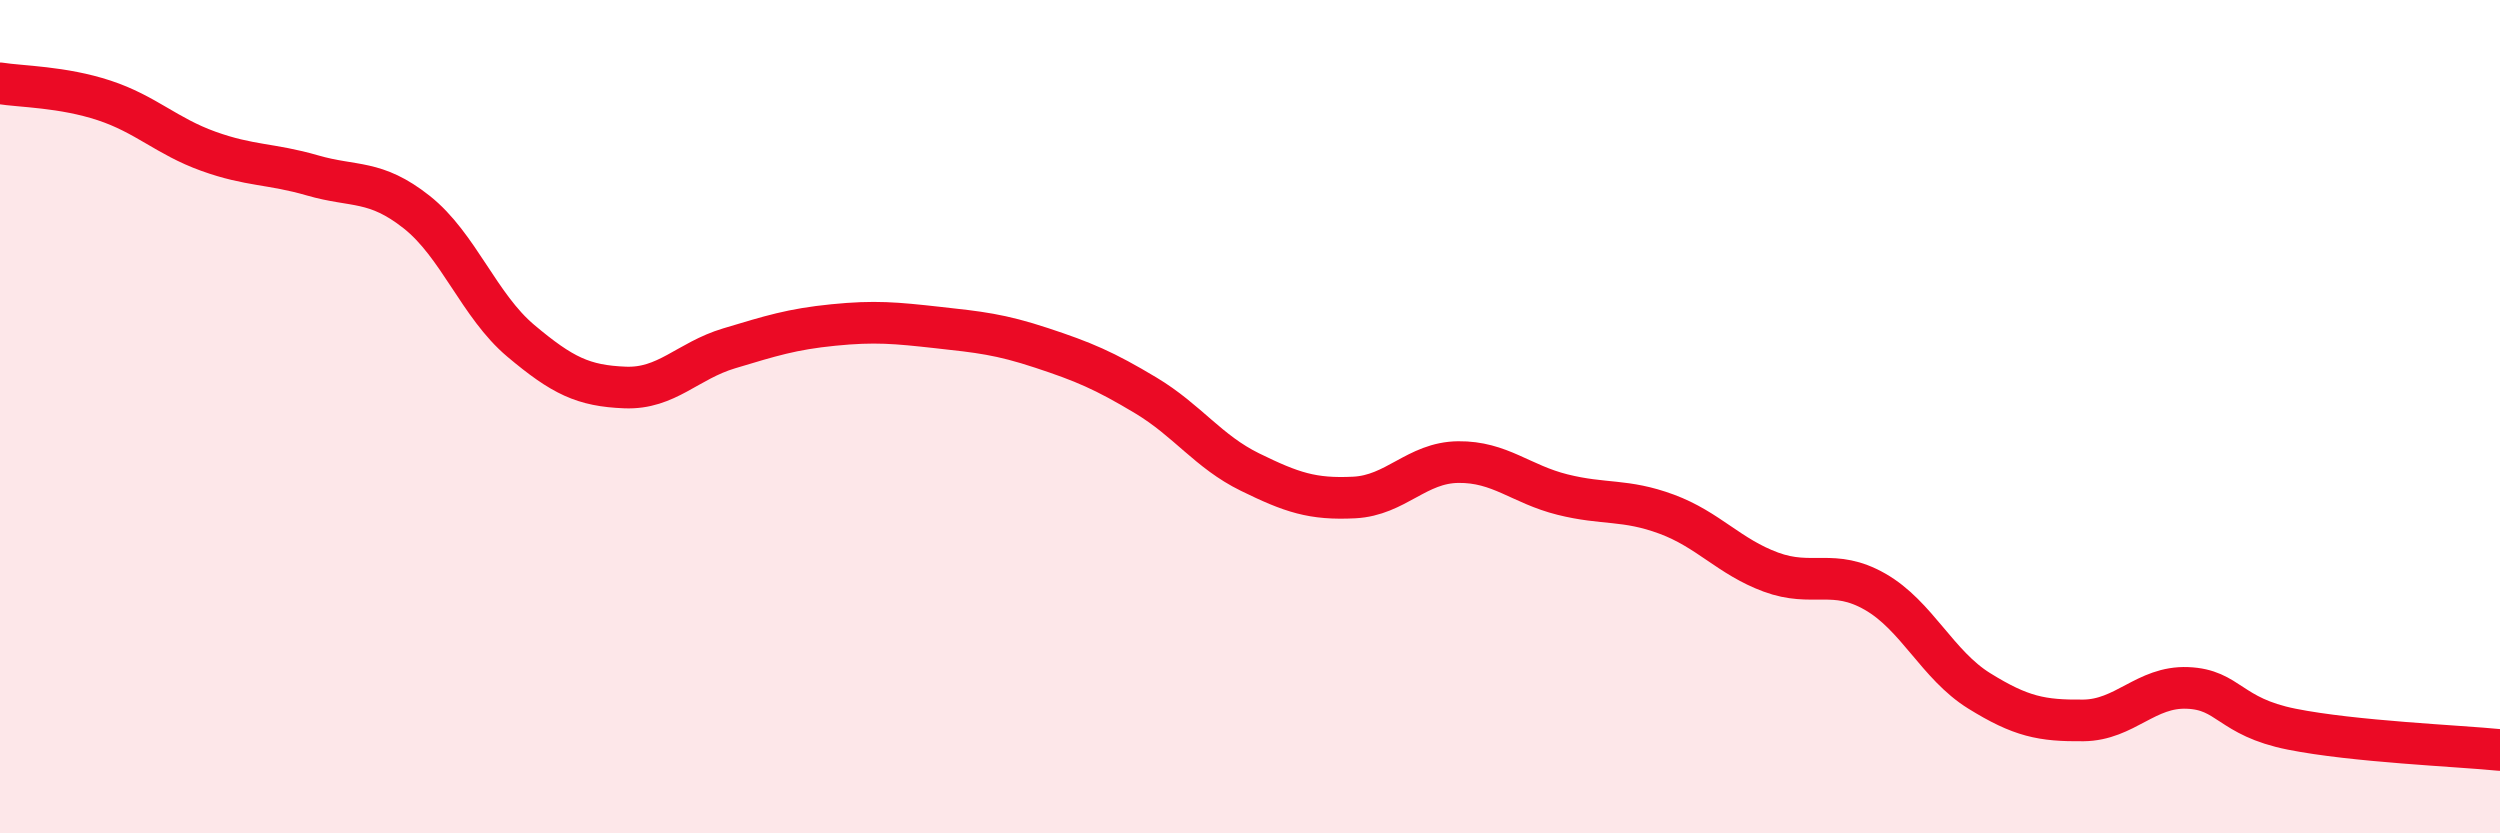 
    <svg width="60" height="20" viewBox="0 0 60 20" xmlns="http://www.w3.org/2000/svg">
      <path
        d="M 0,2 C 0.5,2.08 1.5,2.08 2.5,2.41 C 3.5,2.74 4,3.27 5,3.63 C 6,3.99 6.5,3.92 7.5,4.21 C 8.5,4.5 9,4.3 10,5.09 C 11,5.88 11.5,7.34 12.5,8.18 C 13.5,9.02 14,9.26 15,9.3 C 16,9.34 16.5,8.66 17.5,8.36 C 18.5,8.06 19,7.9 20,7.8 C 21,7.7 21.5,7.75 22.5,7.86 C 23.5,7.97 24,8.02 25,8.35 C 26,8.68 26.5,8.89 27.5,9.49 C 28.5,10.09 29,10.84 30,11.33 C 31,11.82 31.5,11.99 32.5,11.94 C 33.5,11.89 34,11.1 35,11.09 C 36,11.08 36.5,11.62 37.5,11.87 C 38.5,12.12 39,11.97 40,12.34 C 41,12.71 41.5,13.36 42.5,13.73 C 43.5,14.1 44,13.63 45,14.2 C 46,14.77 46.5,15.96 47.5,16.58 C 48.5,17.2 49,17.3 50,17.29 C 51,17.28 51.5,16.47 52.5,16.51 C 53.5,16.55 53.5,17.2 55,17.5 C 56.5,17.8 59,17.9 60,18L60 20L0 20Z"
        fill="#EB0A25"
        opacity="0.1"
        stroke-linecap="round"
        stroke-linejoin="round"
      />
      <path
        d="M 0,2 C 0.5,2.08 1.5,2.08 2.5,2.41 C 3.5,2.74 4,3.27 5,3.63 C 6,3.99 6.5,3.92 7.5,4.21 C 8.5,4.5 9,4.3 10,5.09 C 11,5.88 11.5,7.34 12.5,8.18 C 13.5,9.02 14,9.26 15,9.3 C 16,9.34 16.5,8.66 17.5,8.36 C 18.5,8.06 19,7.9 20,7.8 C 21,7.7 21.5,7.75 22.5,7.86 C 23.5,7.97 24,8.02 25,8.35 C 26,8.68 26.5,8.89 27.5,9.49 C 28.5,10.09 29,10.84 30,11.33 C 31,11.82 31.5,11.99 32.5,11.94 C 33.5,11.89 34,11.1 35,11.09 C 36,11.08 36.5,11.62 37.5,11.87 C 38.5,12.12 39,11.97 40,12.34 C 41,12.71 41.5,13.36 42.5,13.73 C 43.5,14.1 44,13.63 45,14.2 C 46,14.77 46.5,15.96 47.5,16.58 C 48.5,17.2 49,17.3 50,17.29 C 51,17.28 51.5,16.47 52.5,16.51 C 53.5,16.55 53.5,17.2 55,17.5 C 56.5,17.8 59,17.9 60,18"
        stroke="#EB0A25"
        stroke-width="1"
        fill="none"
        stroke-linecap="round"
        stroke-linejoin="round"
      />
    </svg>
  